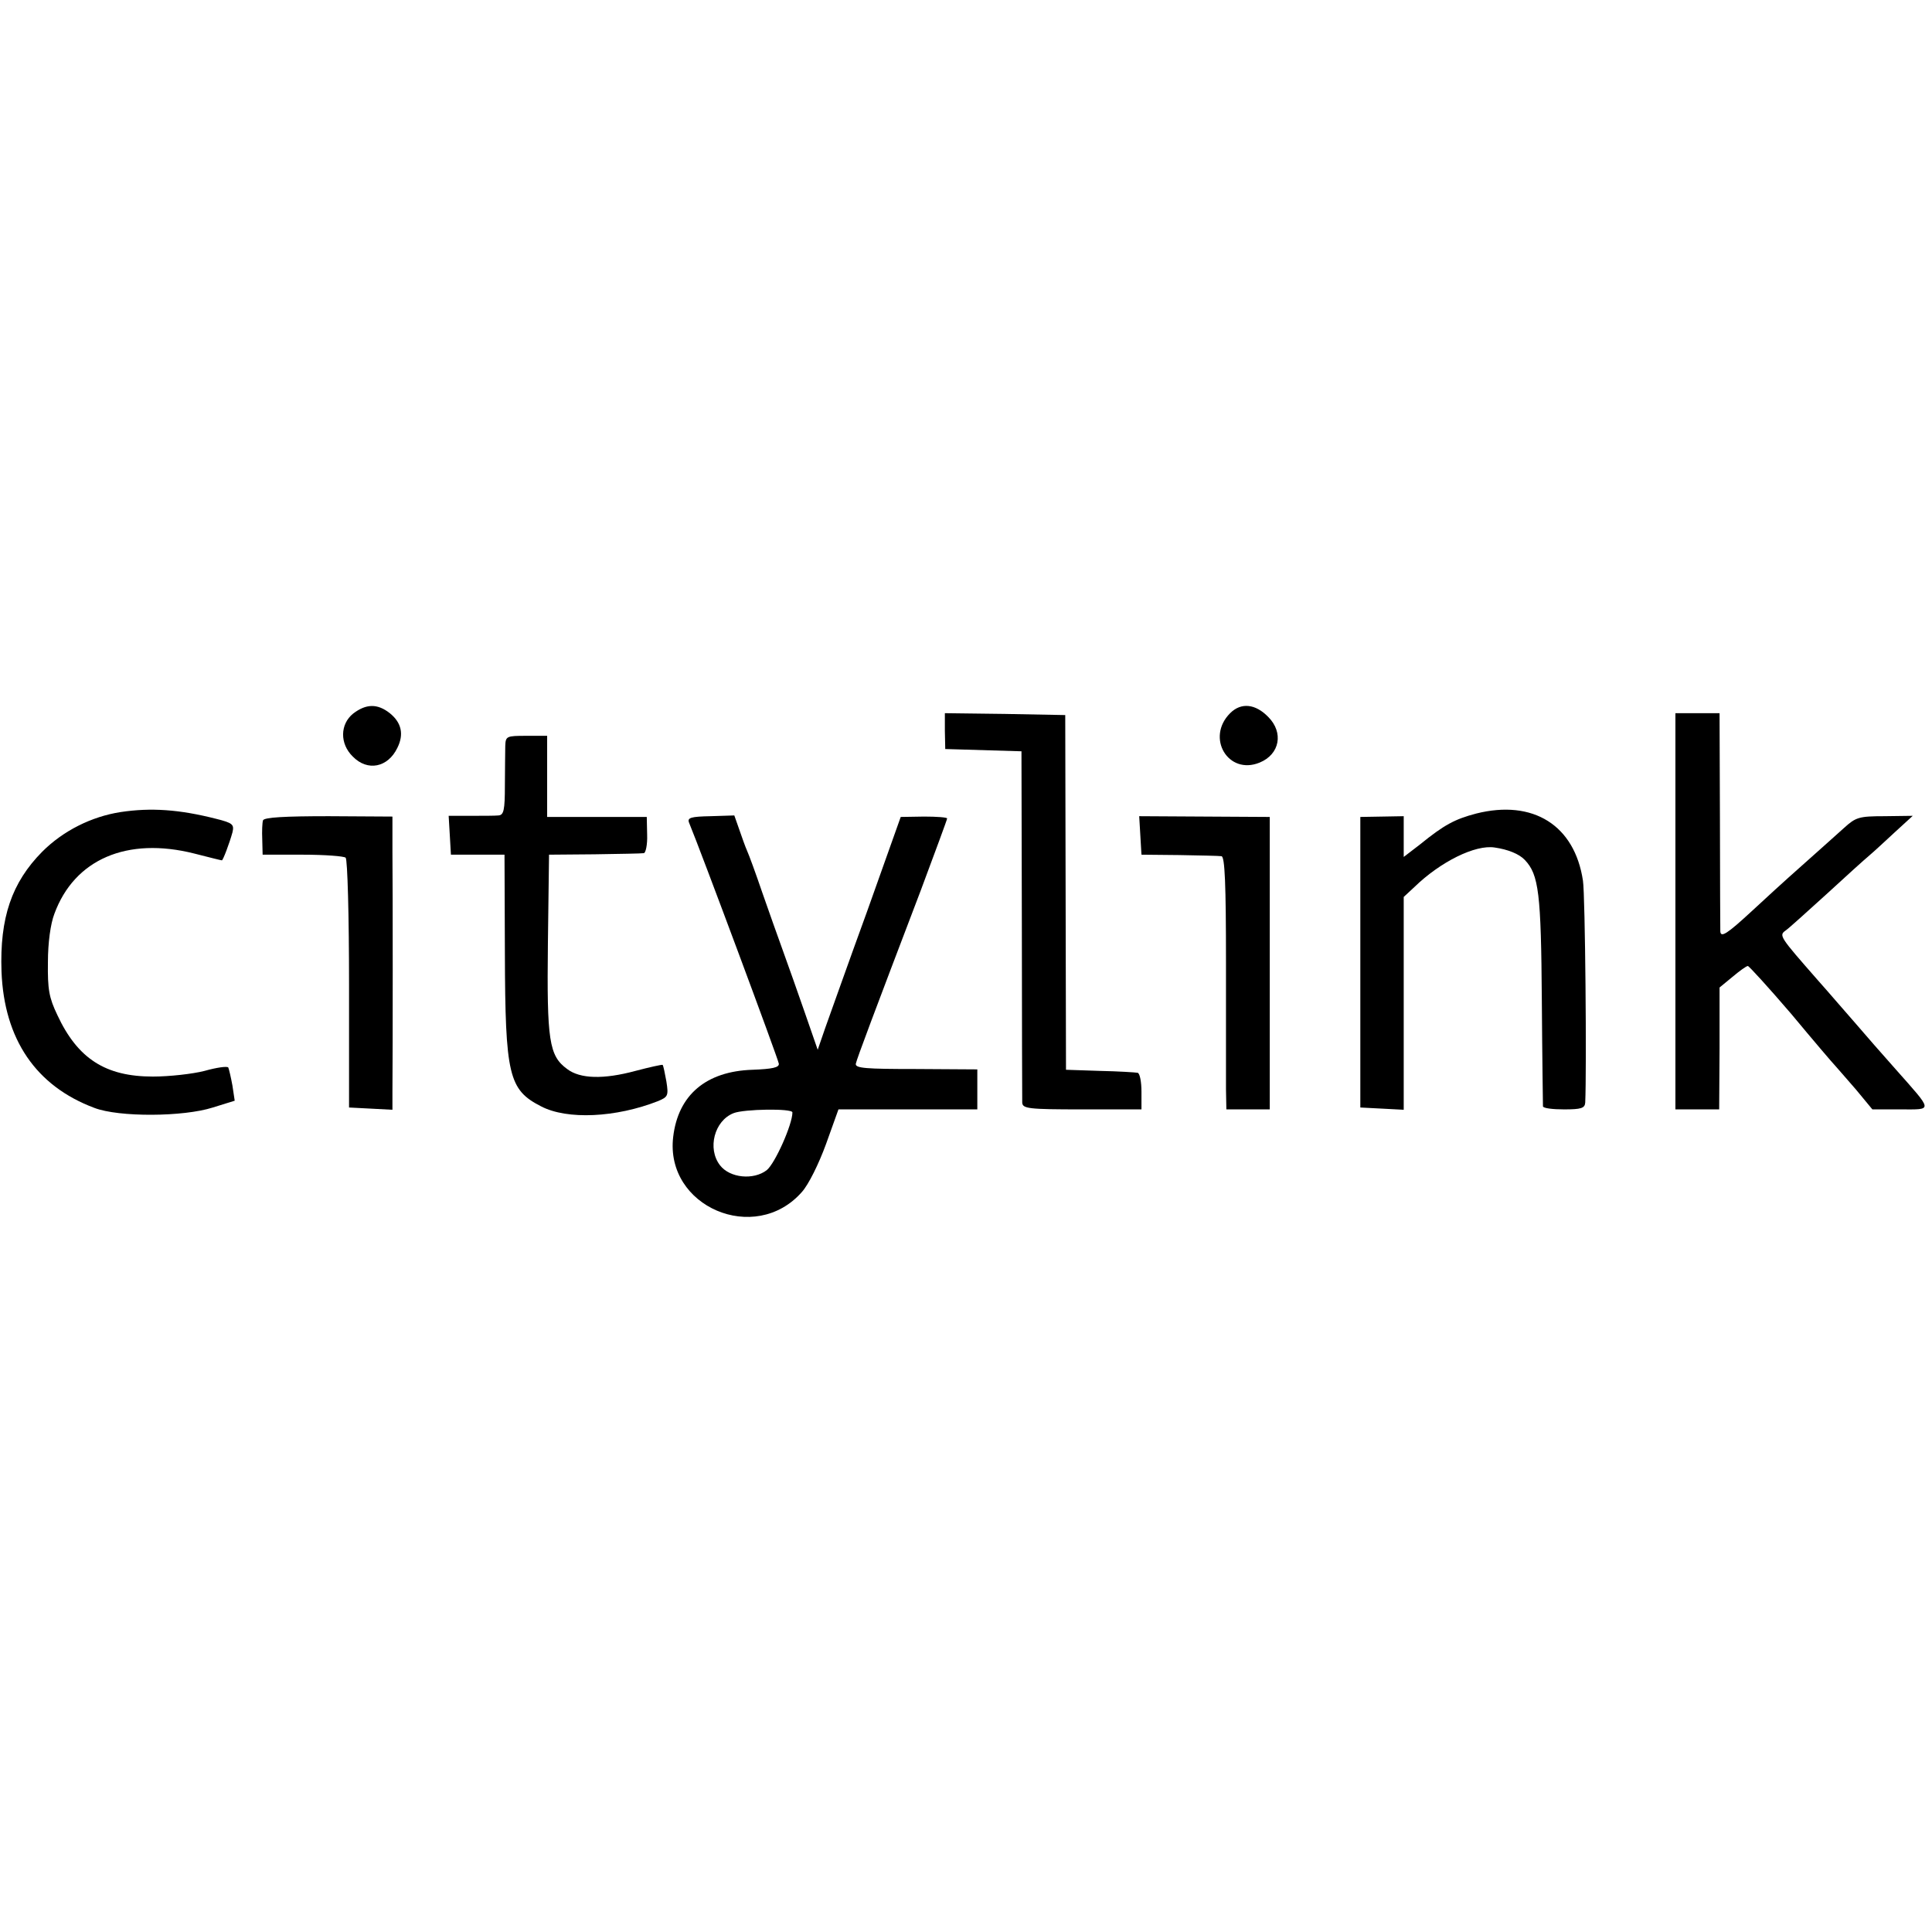 <?xml version="1.0" standalone="no"?>
<!DOCTYPE svg PUBLIC "-//W3C//DTD SVG 20010904//EN"
 "http://www.w3.org/TR/2001/REC-SVG-20010904/DTD/svg10.dtd">
<svg version="1.0" xmlns="http://www.w3.org/2000/svg"
 width="512pt" height="512pt" viewBox="0 0 512 512"
 preserveAspectRatio="xMidYMid meet">
<g transform="translate(0,512) scale(0.1,-0.1)"
fill="#000000" stroke="none">
<path d="M936 3229 c-35 -28 -36 -80 -1 -114 39 -40 93 -29 118 23 18 36 11
67 -20 92 -33 26 -63 25 -97 -1z"/>
<path d="M3260 3230 c-65 -65 -5 -165 78 -131 54 22 64 80 23 121 -34 35 -72
39 -101 10z"/>
<path d="M2504 3183 l1 -48 101 -3 101 -3 1 -457 c0 -251 1 -465 1 -474 1 -16
16 -18 159 -18 l157 0 0 47 c0 25 -4 48 -10 50 -5 1 -50 4 -100 5 l-90 3 -1
470 -1 470 -159 3 -160 2 0 -47z"/>
<path d="M4440 2705 l0 -525 58 0 58 0 1 162 0 161 34 28 c19 16 37 29 41 29
3 0 55 -57 115 -127 59 -71 112 -133 118 -139 5 -6 30 -34 54 -62 l43 -52 75
0 c86 0 87 -7 -13 106 -34 38 -81 92 -105 120 -24 27 -70 81 -103 118 -100
114 -102 117 -84 130 9 6 57 50 108 96 51 47 102 93 114 103 12 10 42 38 68
62 l47 43 -75 -1 c-68 0 -76 -3 -107 -31 -19 -17 -69 -62 -113 -101 -43 -38
-102 -92 -132 -120 -65 -60 -82 -71 -83 -53 0 7 -1 140 -1 296 l-1 282 -58 0
-59 0 0 -525z"/>
<path d="M1339 3143 c0 -16 -1 -63 -1 -105 0 -65 -3 -78 -17 -79 -9 -1 -42 -1
-74 -1 l-58 0 3 -51 3 -52 71 0 71 0 1 -262 c1 -323 10 -361 96 -405 69 -36
198 -30 310 14 26 11 28 14 22 52 -4 22 -8 42 -10 44 -2 1 -34 -6 -72 -16 -85
-23 -147 -21 -181 5 -48 35 -54 75 -51 333 l3 235 120 1 c66 1 125 2 131 3 5
0 10 22 9 49 l-1 47 -132 0 -132 0 0 108 0 107 -55 0 c-53 0 -55 -1 -56 -27z"/>
<path d="M320 2968 c-78 -12 -153 -50 -208 -105 -81 -82 -113 -175 -108 -318
7 -179 91 -303 246 -361 65 -25 236 -24 314 1 l58 18 -6 40 c-4 22 -9 43 -11
48 -3 4 -31 0 -63 -9 -31 -8 -93 -15 -137 -15 -125 0 -199 47 -253 163 -22 46
-26 68 -25 140 0 52 7 102 17 128 53 145 193 205 371 160 39 -10 71 -18 73
-18 3 0 20 45 28 74 5 21 1 25 -43 36 -98 25 -173 30 -253 18z"/>
<path d="M3912 2964 c-57 -15 -85 -30 -149 -82 l-43 -33 0 54 0 54 -57 -1 -58
-1 0 -385 0 -385 58 -3 57 -3 0 282 0 282 28 26 c70 68 162 113 213 105 35 -5
65 -17 80 -33 37 -39 43 -88 45 -371 1 -151 3 -278 3 -282 1 -5 26 -8 56 -8
45 0 55 3 56 18 4 85 0 550 -6 588 -22 147 -132 216 -283 178z"/>
<path d="M697 2946 c-2 -6 -3 -29 -2 -51 l1 -40 106 0 c59 0 110 -4 114 -8 5
-5 9 -155 9 -335 l0 -327 58 -3 57 -3 0 48 c1 104 1 544 0 634 l0 95 -169 1
c-116 0 -171 -3 -174 -11z"/>
<path d="M1826 2940 c30 -72 237 -628 238 -639 1 -10 -17 -14 -70 -16 -123 -4
-197 -67 -210 -178 -22 -185 217 -287 341 -146 18 20 45 75 64 127 l33 92 184
0 184 0 0 53 0 53 -162 1 c-134 0 -162 2 -160 14 3 14 47 131 172 459 38 102
70 188 70 191 0 3 -28 5 -61 5 l-62 -1 -89 -250 c-50 -137 -99 -276 -111 -309
l-20 -58 -34 98 c-19 55 -45 128 -58 164 -13 36 -38 106 -55 155 -17 50 -35
99 -40 110 -5 11 -14 37 -21 57 l-13 37 -63 -2 c-52 -1 -62 -4 -57 -17z m274
-768 c0 -32 -46 -135 -68 -153 -35 -27 -98 -21 -124 13 -34 44 -15 118 36 138
27 11 156 13 156 2z"/>
<path d="M3022 2906 l3 -51 100 -1 c55 -1 105 -2 112 -3 9 -1 12 -73 12 -283
0 -156 0 -307 0 -335 l1 -53 58 0 57 0 0 388 0 387 -173 1 -173 1 3 -51z"/>
</g>
</svg>
